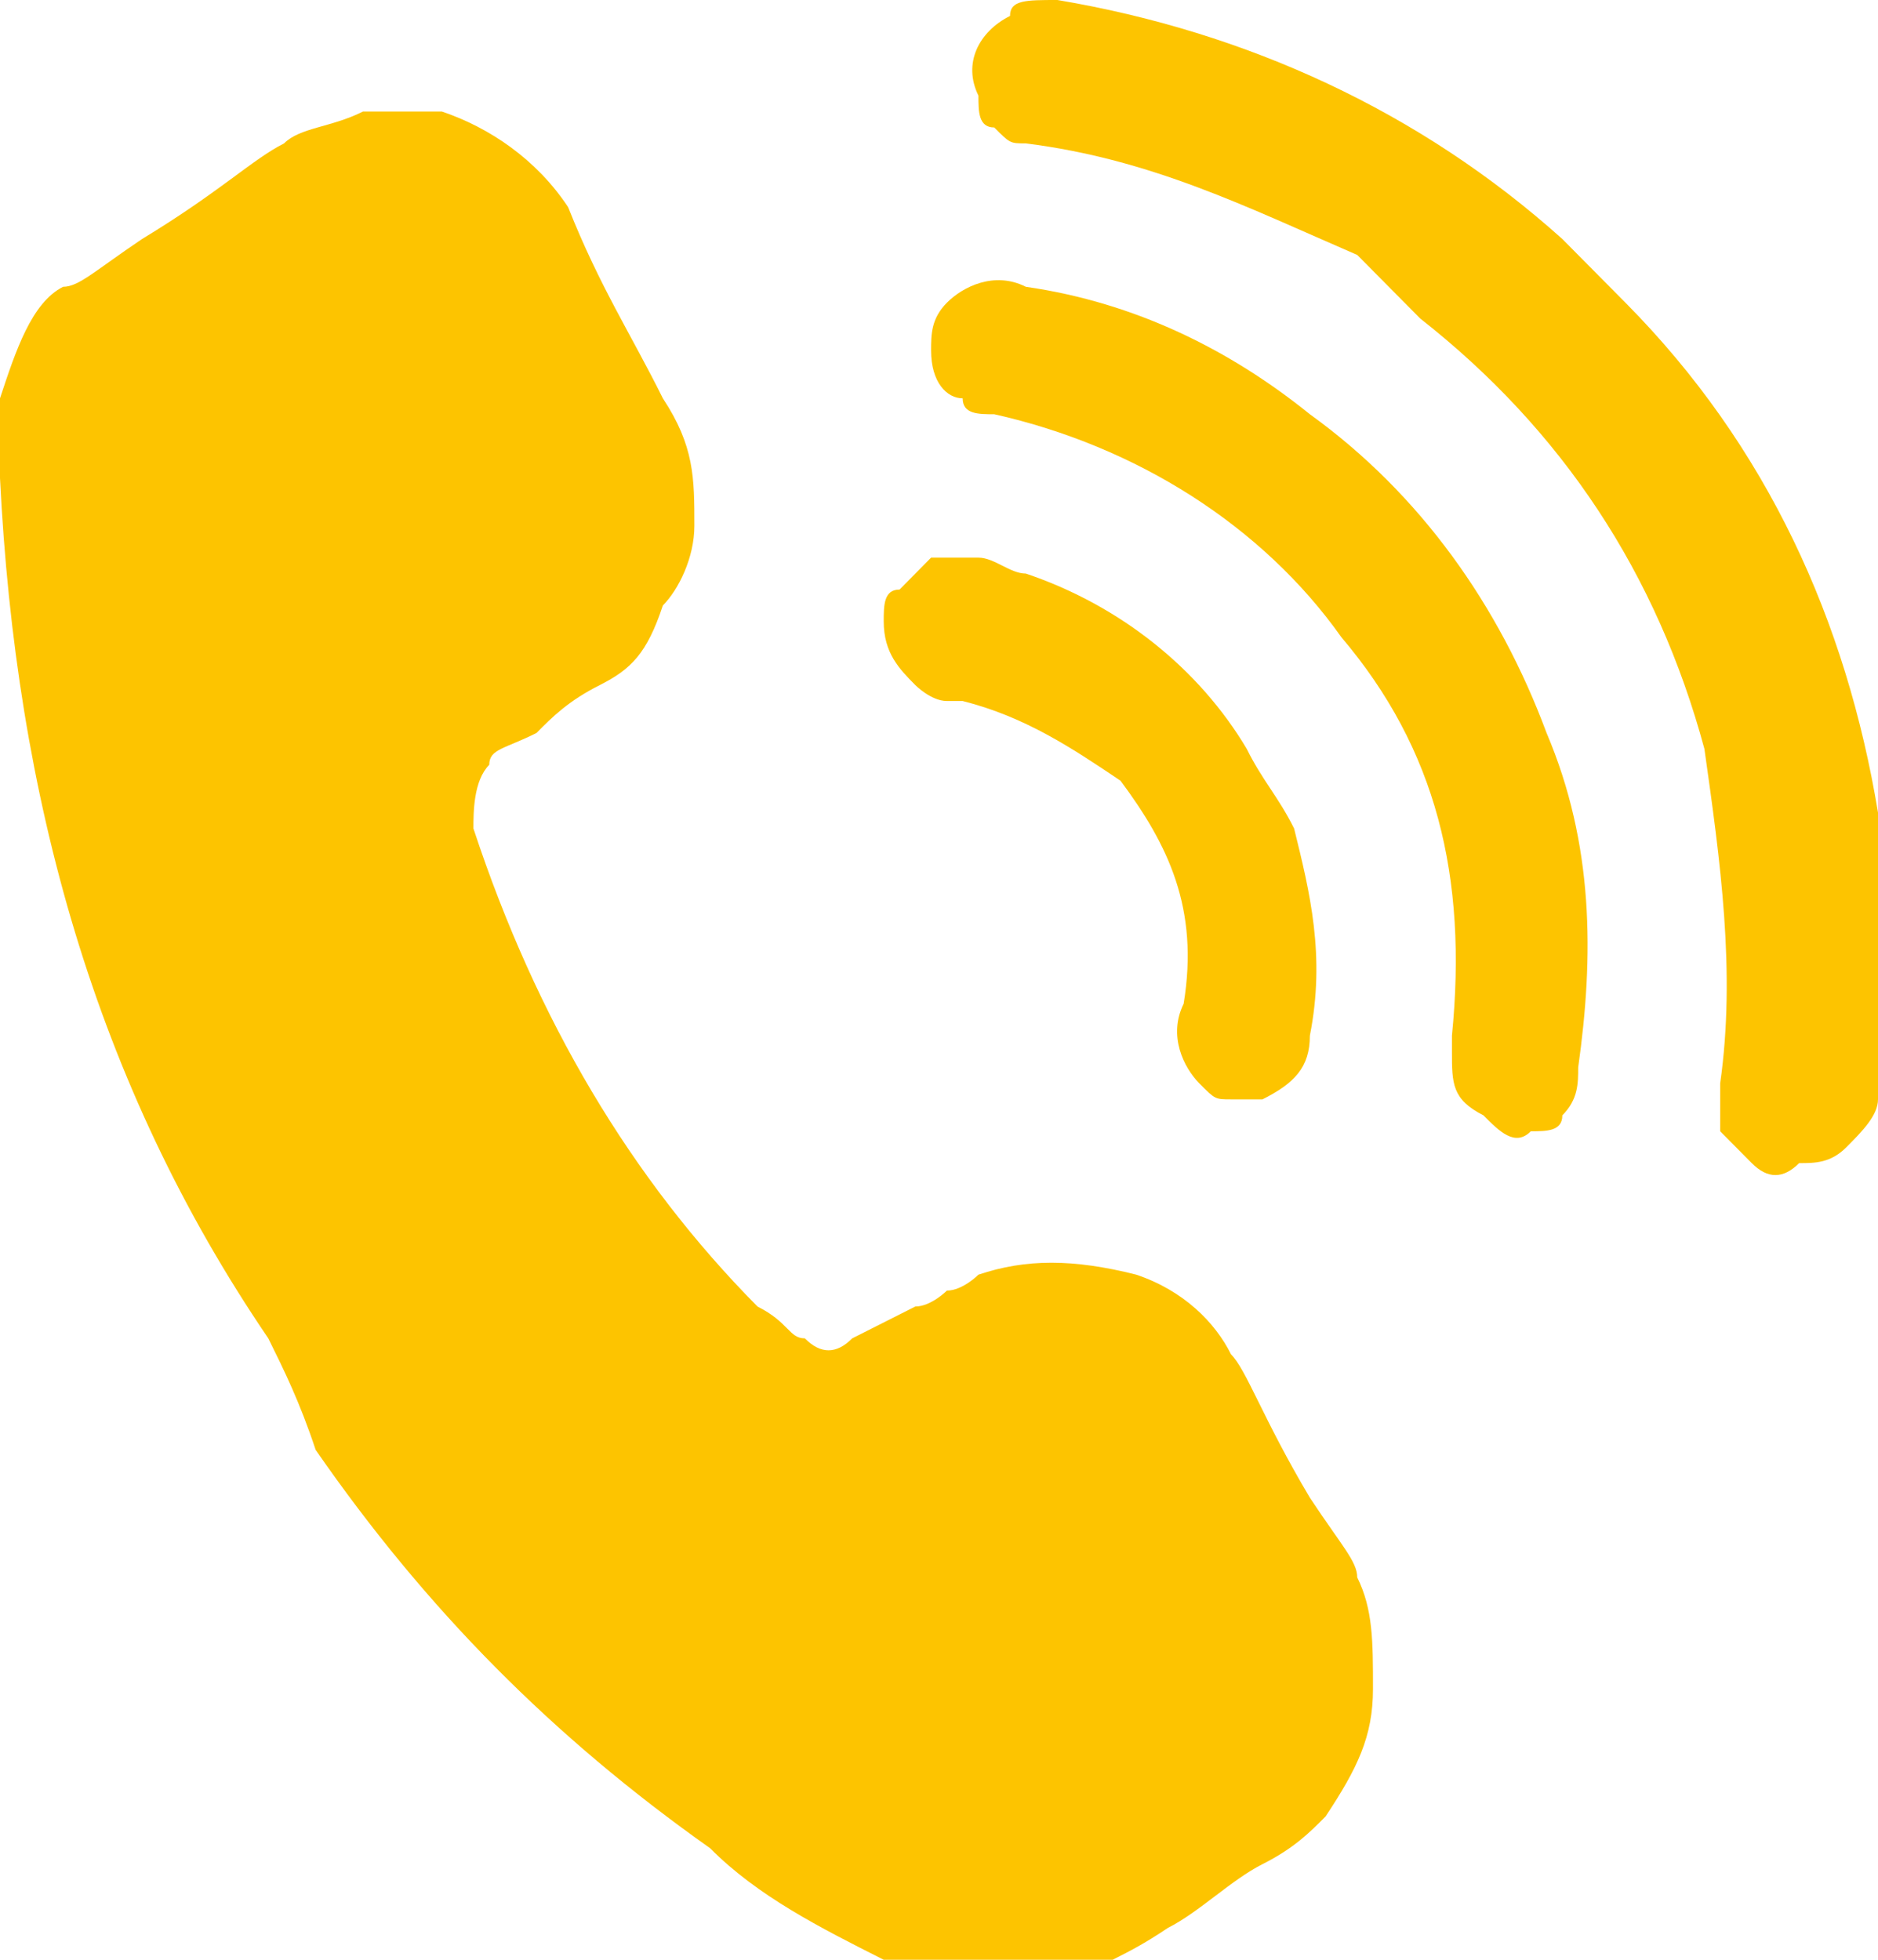 <svg xmlns="http://www.w3.org/2000/svg" width="23" height="24" viewBox="0 0 23 24" fill="none"><g clip-path="url(#clip0_2_73)"><path d="M21.454 14.244C21.261 14.049 21.261 14.049 21.067 13.854C21.067 13.659 21.067 13.659 21.067 13.268C21.261 11.902 21.067 10.537 20.874 9.171C20.294 7.024 19.134 5.268 17.395 3.902C17.202 3.707 16.815 3.317 16.622 3.122C15.269 2.537 14.109 1.951 12.563 1.756C12.37 1.756 12.37 1.756 12.177 1.561C11.983 1.561 11.983 1.366 11.983 1.171C11.79 0.78 11.983 0.39 12.37 0.195C12.37 0 12.563 0 12.95 0C15.269 0.39 17.395 1.366 19.134 2.927C19.328 3.122 19.714 3.512 19.907 3.707C21.647 5.463 22.613 7.61 23 9.951C23 10.341 23.193 10.732 23.193 10.927C23.193 11.707 23.193 12.683 23 13.463C23 13.659 22.807 13.854 22.613 14.049C22.42 14.244 22.227 14.244 22.034 14.244C21.84 14.439 21.647 14.439 21.454 14.244Z" fill="#FDC400"></path><path d="M9.857 16.39C10.05 16.585 10.244 16.585 10.437 16.39C10.437 16.39 10.823 16.195 11.21 16C11.403 16 11.597 15.805 11.597 15.805C11.79 15.805 11.983 15.61 11.983 15.61C12.563 15.415 13.143 15.415 13.916 15.61C14.496 15.805 14.882 16.195 15.076 16.585C15.269 16.78 15.462 17.366 16.042 18.341C16.429 18.927 16.622 19.122 16.622 19.317C16.815 19.707 16.815 20.098 16.815 20.683C16.815 21.268 16.622 21.659 16.235 22.244C16.042 22.439 15.849 22.634 15.462 22.829C15.076 23.024 14.689 23.415 14.303 23.61C13.723 24 13.529 24 13.336 24.195C12.756 24.39 12.37 24.39 11.79 24.39C11.597 24.39 11.21 24.195 10.823 24C10.05 23.61 9.277 23.22 8.697 22.634C6.765 21.268 5.218 19.707 3.866 17.756C3.672 17.171 3.479 16.78 3.286 16.39C1.16 13.268 0.193 9.756 0 5.854C0 5.463 0 5.073 0 4.878C0.193 4.293 0.387 3.707 0.773 3.512C0.966 3.512 1.16 3.317 1.74 2.927C2.706 2.341 3.092 1.951 3.479 1.756C3.672 1.561 4.059 1.561 4.445 1.366C4.832 1.366 5.025 1.366 5.412 1.366C5.992 1.561 6.571 1.951 6.958 2.537C7.345 3.512 7.731 4.098 8.118 4.878C8.504 5.463 8.504 5.854 8.504 6.439C8.504 6.829 8.311 7.22 8.118 7.415C7.924 8 7.731 8.195 7.345 8.39C6.958 8.585 6.765 8.78 6.571 8.976C6.185 9.171 5.992 9.171 5.992 9.366C5.798 9.561 5.798 9.951 5.798 10.146C6.571 12.488 7.731 14.439 9.277 16C9.664 16.195 9.664 16.39 9.857 16.39Z" fill="#FDC400"></path><path d="M18.168 13.659C17.782 13.463 17.782 13.268 17.782 12.878V12.683C17.975 10.732 17.588 9.171 16.429 7.805C15.462 6.439 13.916 5.463 12.177 5.073C11.983 5.073 11.79 5.073 11.79 4.878C11.597 4.878 11.403 4.683 11.403 4.293C11.403 4.098 11.403 3.902 11.597 3.707C11.79 3.512 12.177 3.317 12.563 3.512C13.916 3.707 15.076 4.293 16.042 5.073C17.395 6.049 18.361 7.415 18.941 8.976C19.521 10.341 19.521 11.707 19.328 13.073C19.328 13.268 19.328 13.463 19.134 13.659C19.134 13.854 18.941 13.854 18.748 13.854C18.555 14.049 18.361 13.854 18.168 13.659Z" fill="#FDC400"></path><path d="M11.21 8.39C11.017 8.195 10.823 8 10.823 7.61C10.823 7.415 10.823 7.22 11.017 7.22C11.21 7.024 11.21 7.024 11.403 6.829C11.597 6.829 11.79 6.829 11.983 6.829C12.177 6.829 12.37 7.024 12.563 7.024C13.723 7.415 14.689 8.195 15.269 9.171C15.462 9.561 15.655 9.756 15.849 10.146C16.042 10.927 16.235 11.707 16.042 12.683C16.042 13.073 15.849 13.268 15.462 13.463C15.269 13.463 15.269 13.463 15.076 13.463C14.882 13.463 14.882 13.463 14.689 13.268C14.496 13.073 14.303 12.683 14.496 12.293C14.689 11.122 14.303 10.341 13.723 9.561C13.143 9.171 12.563 8.78 11.79 8.585C11.79 8.585 11.79 8.585 11.597 8.585C11.403 8.585 11.21 8.39 11.21 8.39Z" fill="#FDC400"></path></g><defs><clipPath id="clip0_2_73"><rect width="23" height="24" fill="white"></rect></clipPath></defs></svg>